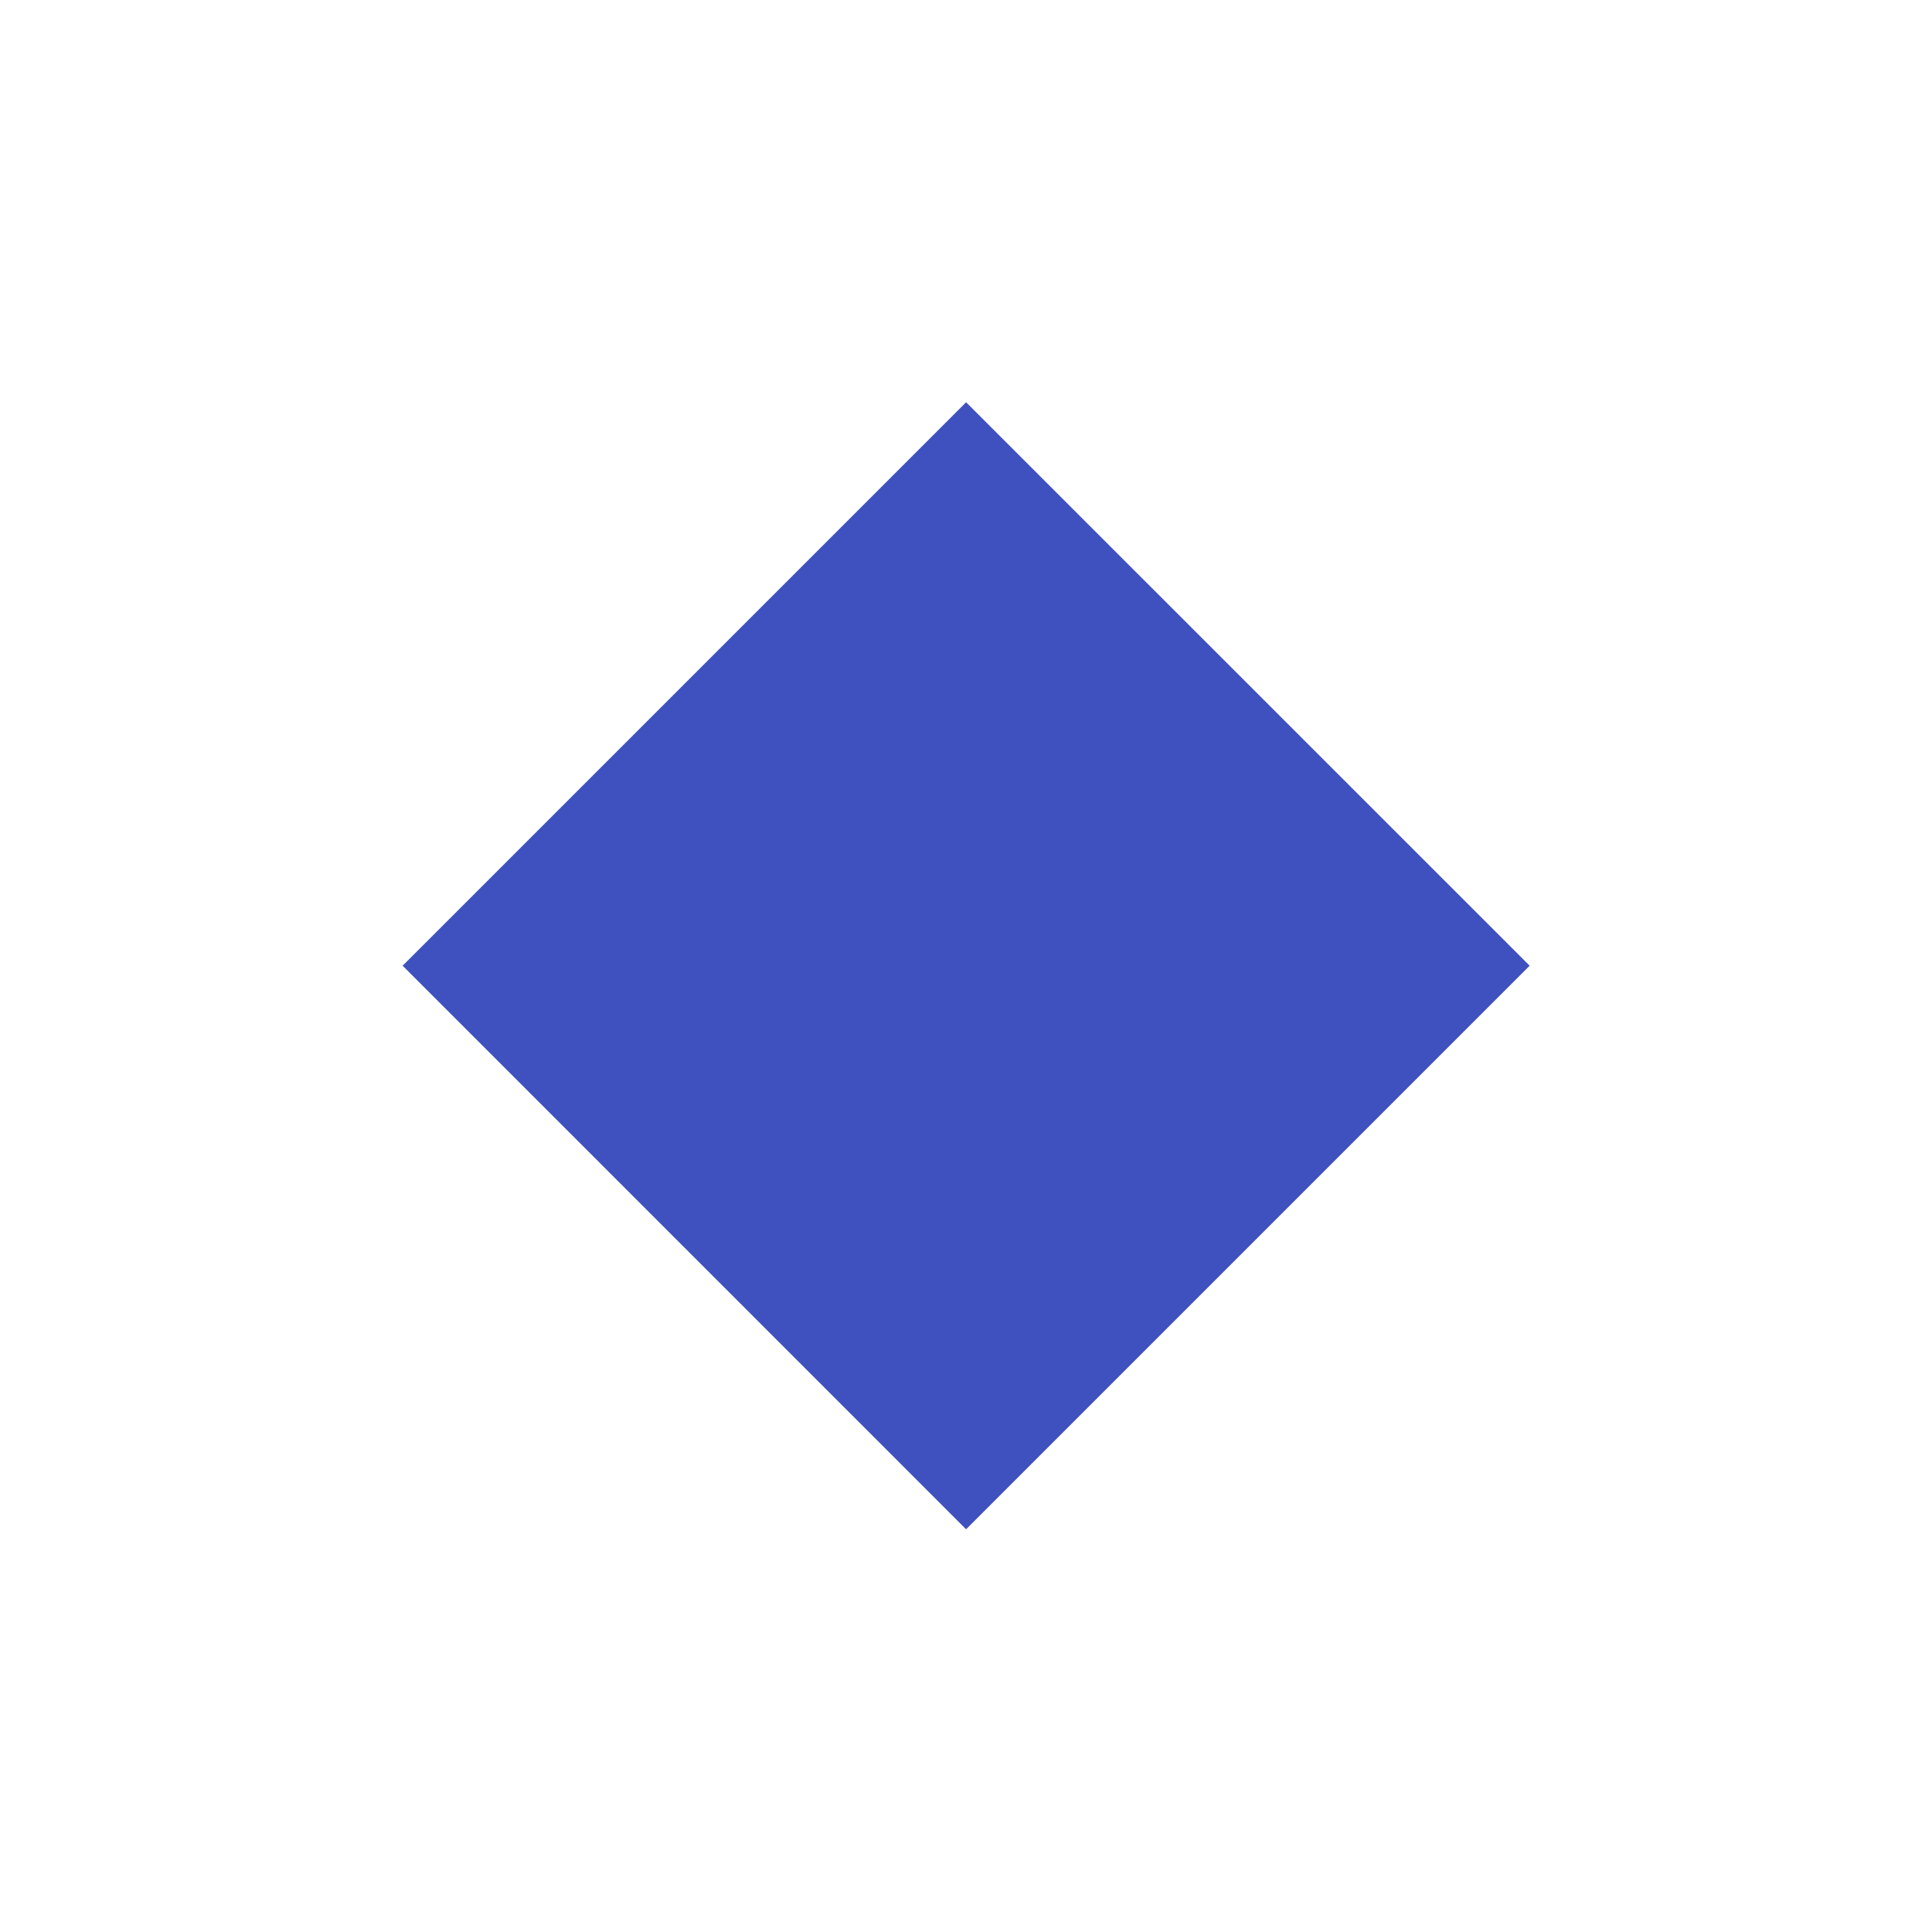 <svg xmlns="http://www.w3.org/2000/svg" width="20" height="20" viewBox="0 0 20 20" fill="none"><mask id="mask0_4652_4507" style="mask-type:alpha" maskUnits="userSpaceOnUse" x="0" y="0" width="20" height="20"><rect width="20" height="20" fill="#D9D9D9"></rect></mask><g mask="url(#mask0_4652_4507)"><path d="M10.001 15.831L4.168 9.997L10.001 4.164L15.835 9.997L10.001 15.831Z" fill="#3F51BF"></path></g></svg>